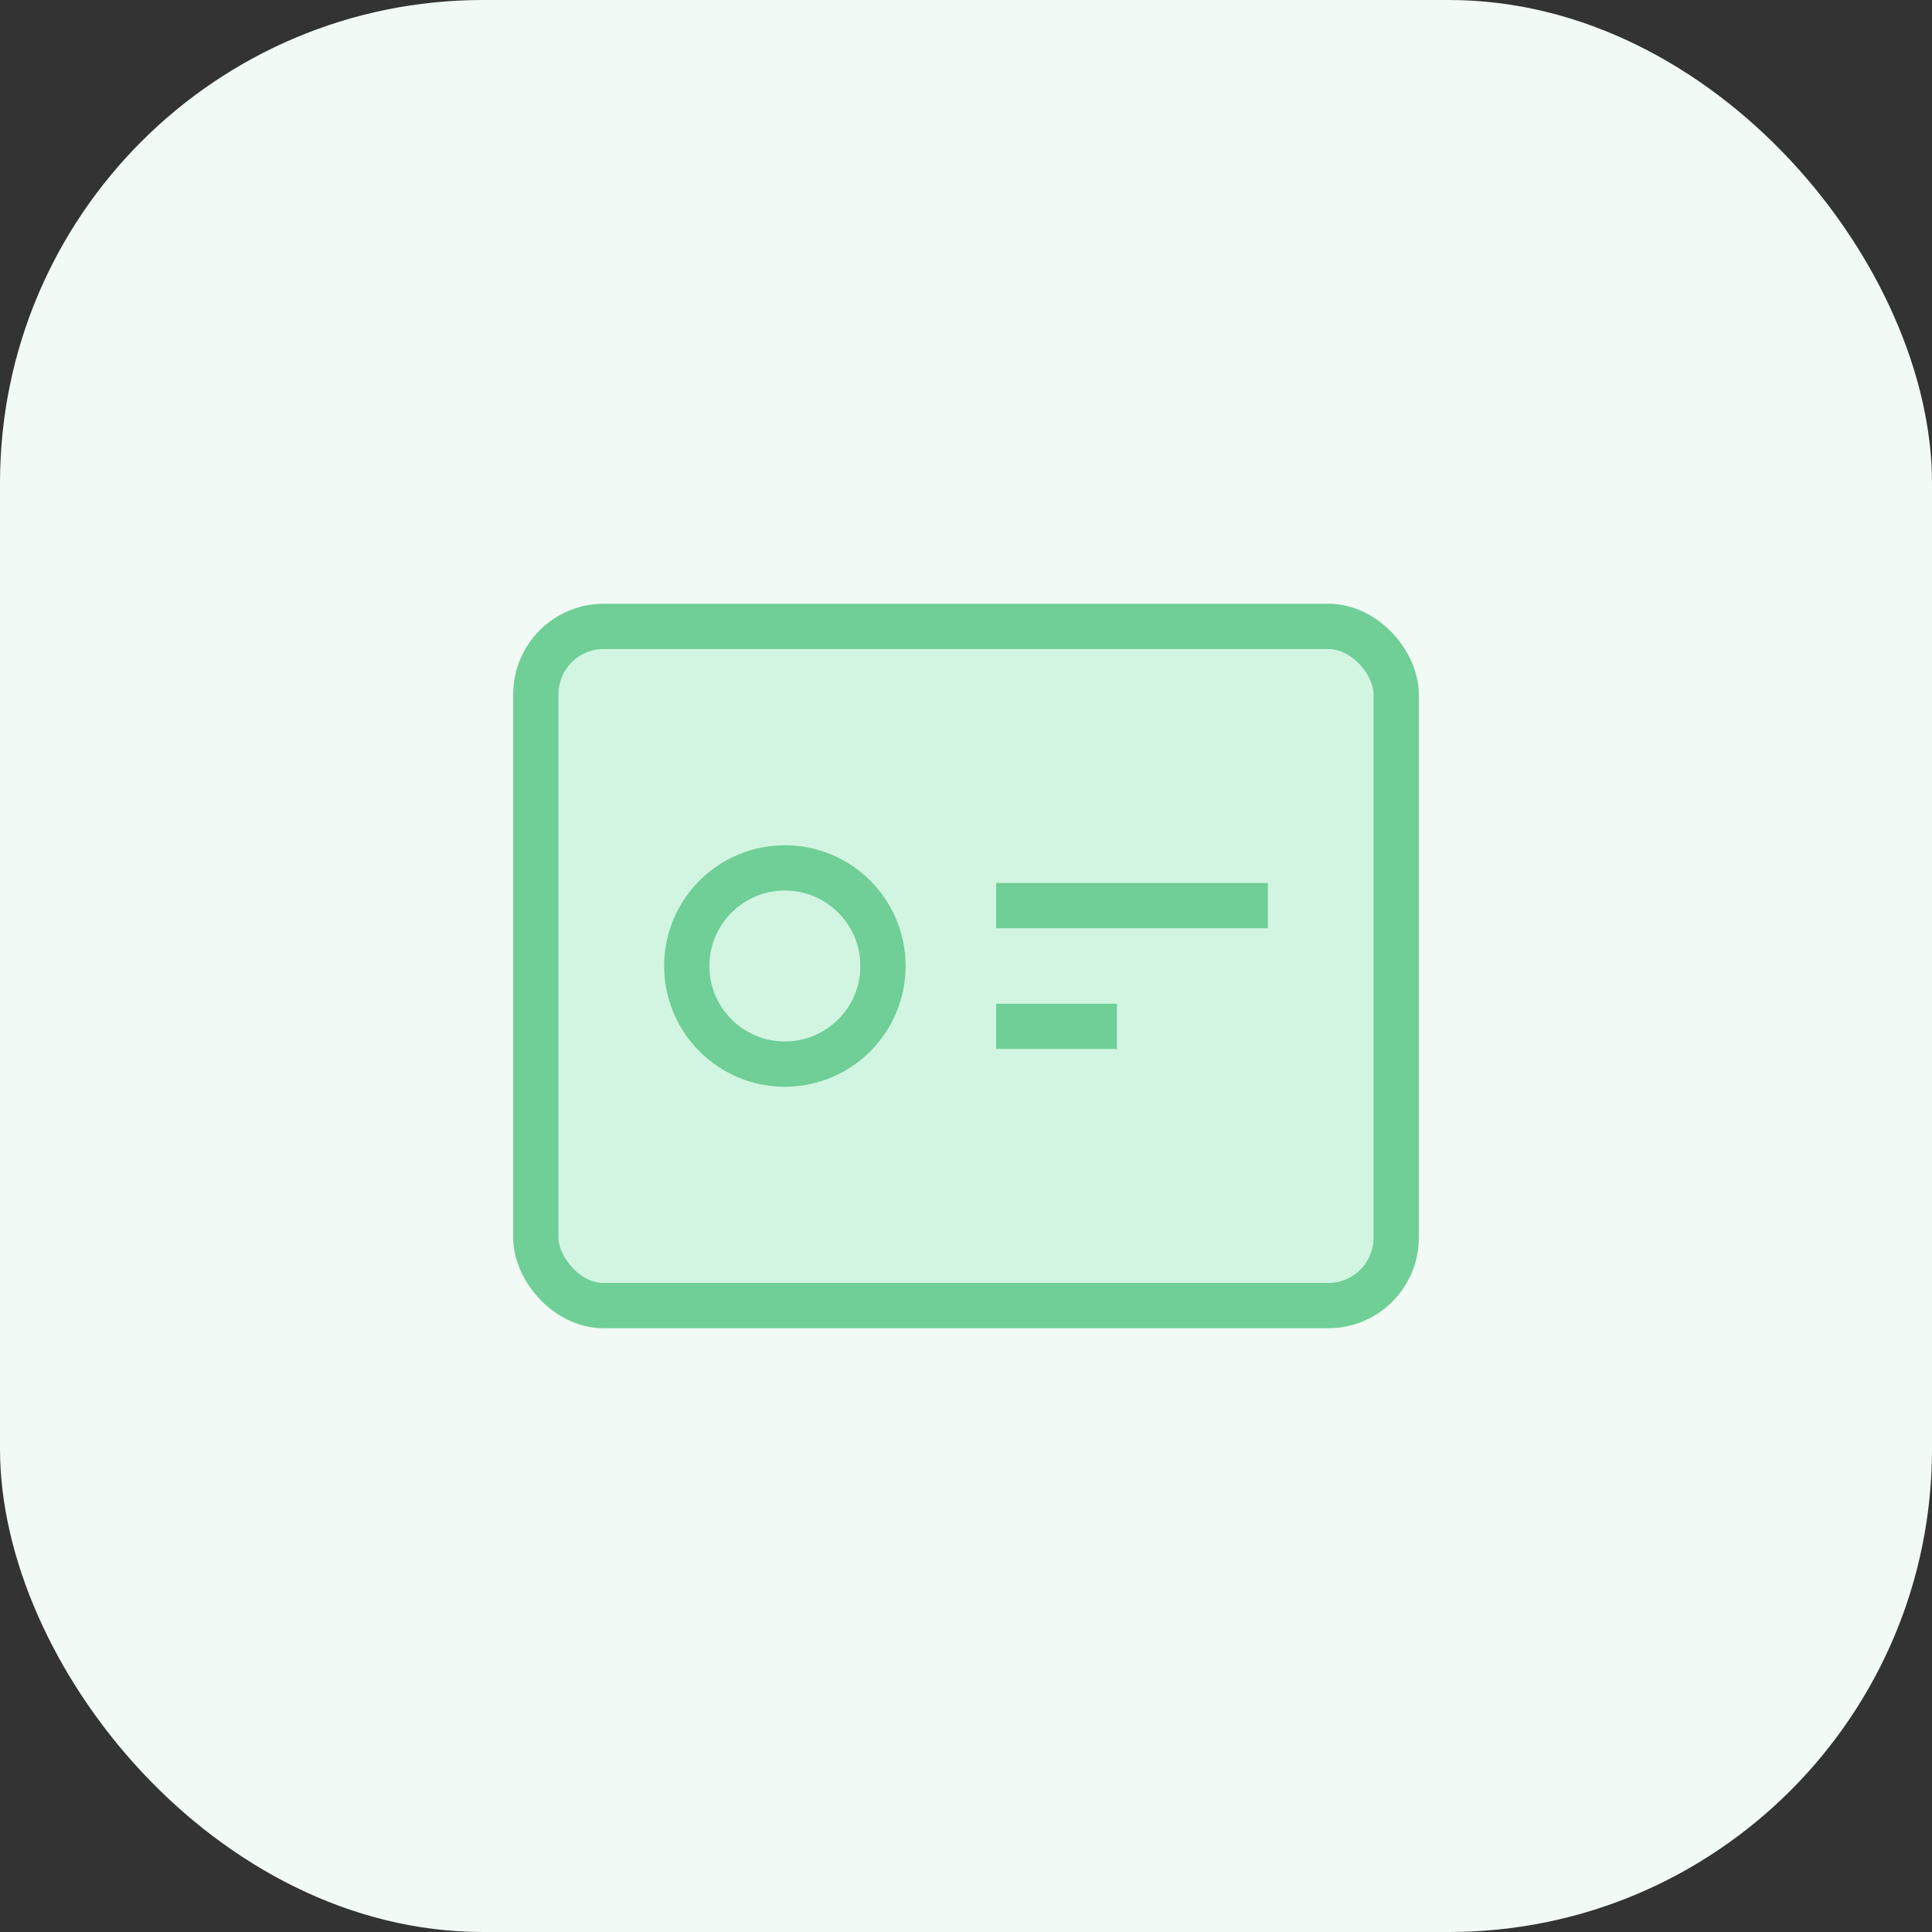 <svg width="64" height="64" viewBox="0 0 64 64" fill="none" xmlns="http://www.w3.org/2000/svg">
<rect x="0" y="0" width="64" height="64" fill="#333333" stroke="none"/>
<rect width="64" height="64" rx="16" fill="#F1FAF5"/>
<rect x="17.75" y="20.75" width="28.5" height="22.5" rx="2.25" fill="#D2F5E1" stroke="#6FCF96" stroke-width="1.5"/>
<circle cx="26" cy="32" r="3.25" stroke="#6FCF96" stroke-width="1.5"/>
<path d="M33 30H42" stroke="#6FCF96" stroke-width="1.5"/>
<path d="M33 34H37" stroke="#6FCF96" stroke-width="1.5"/>
</svg>

